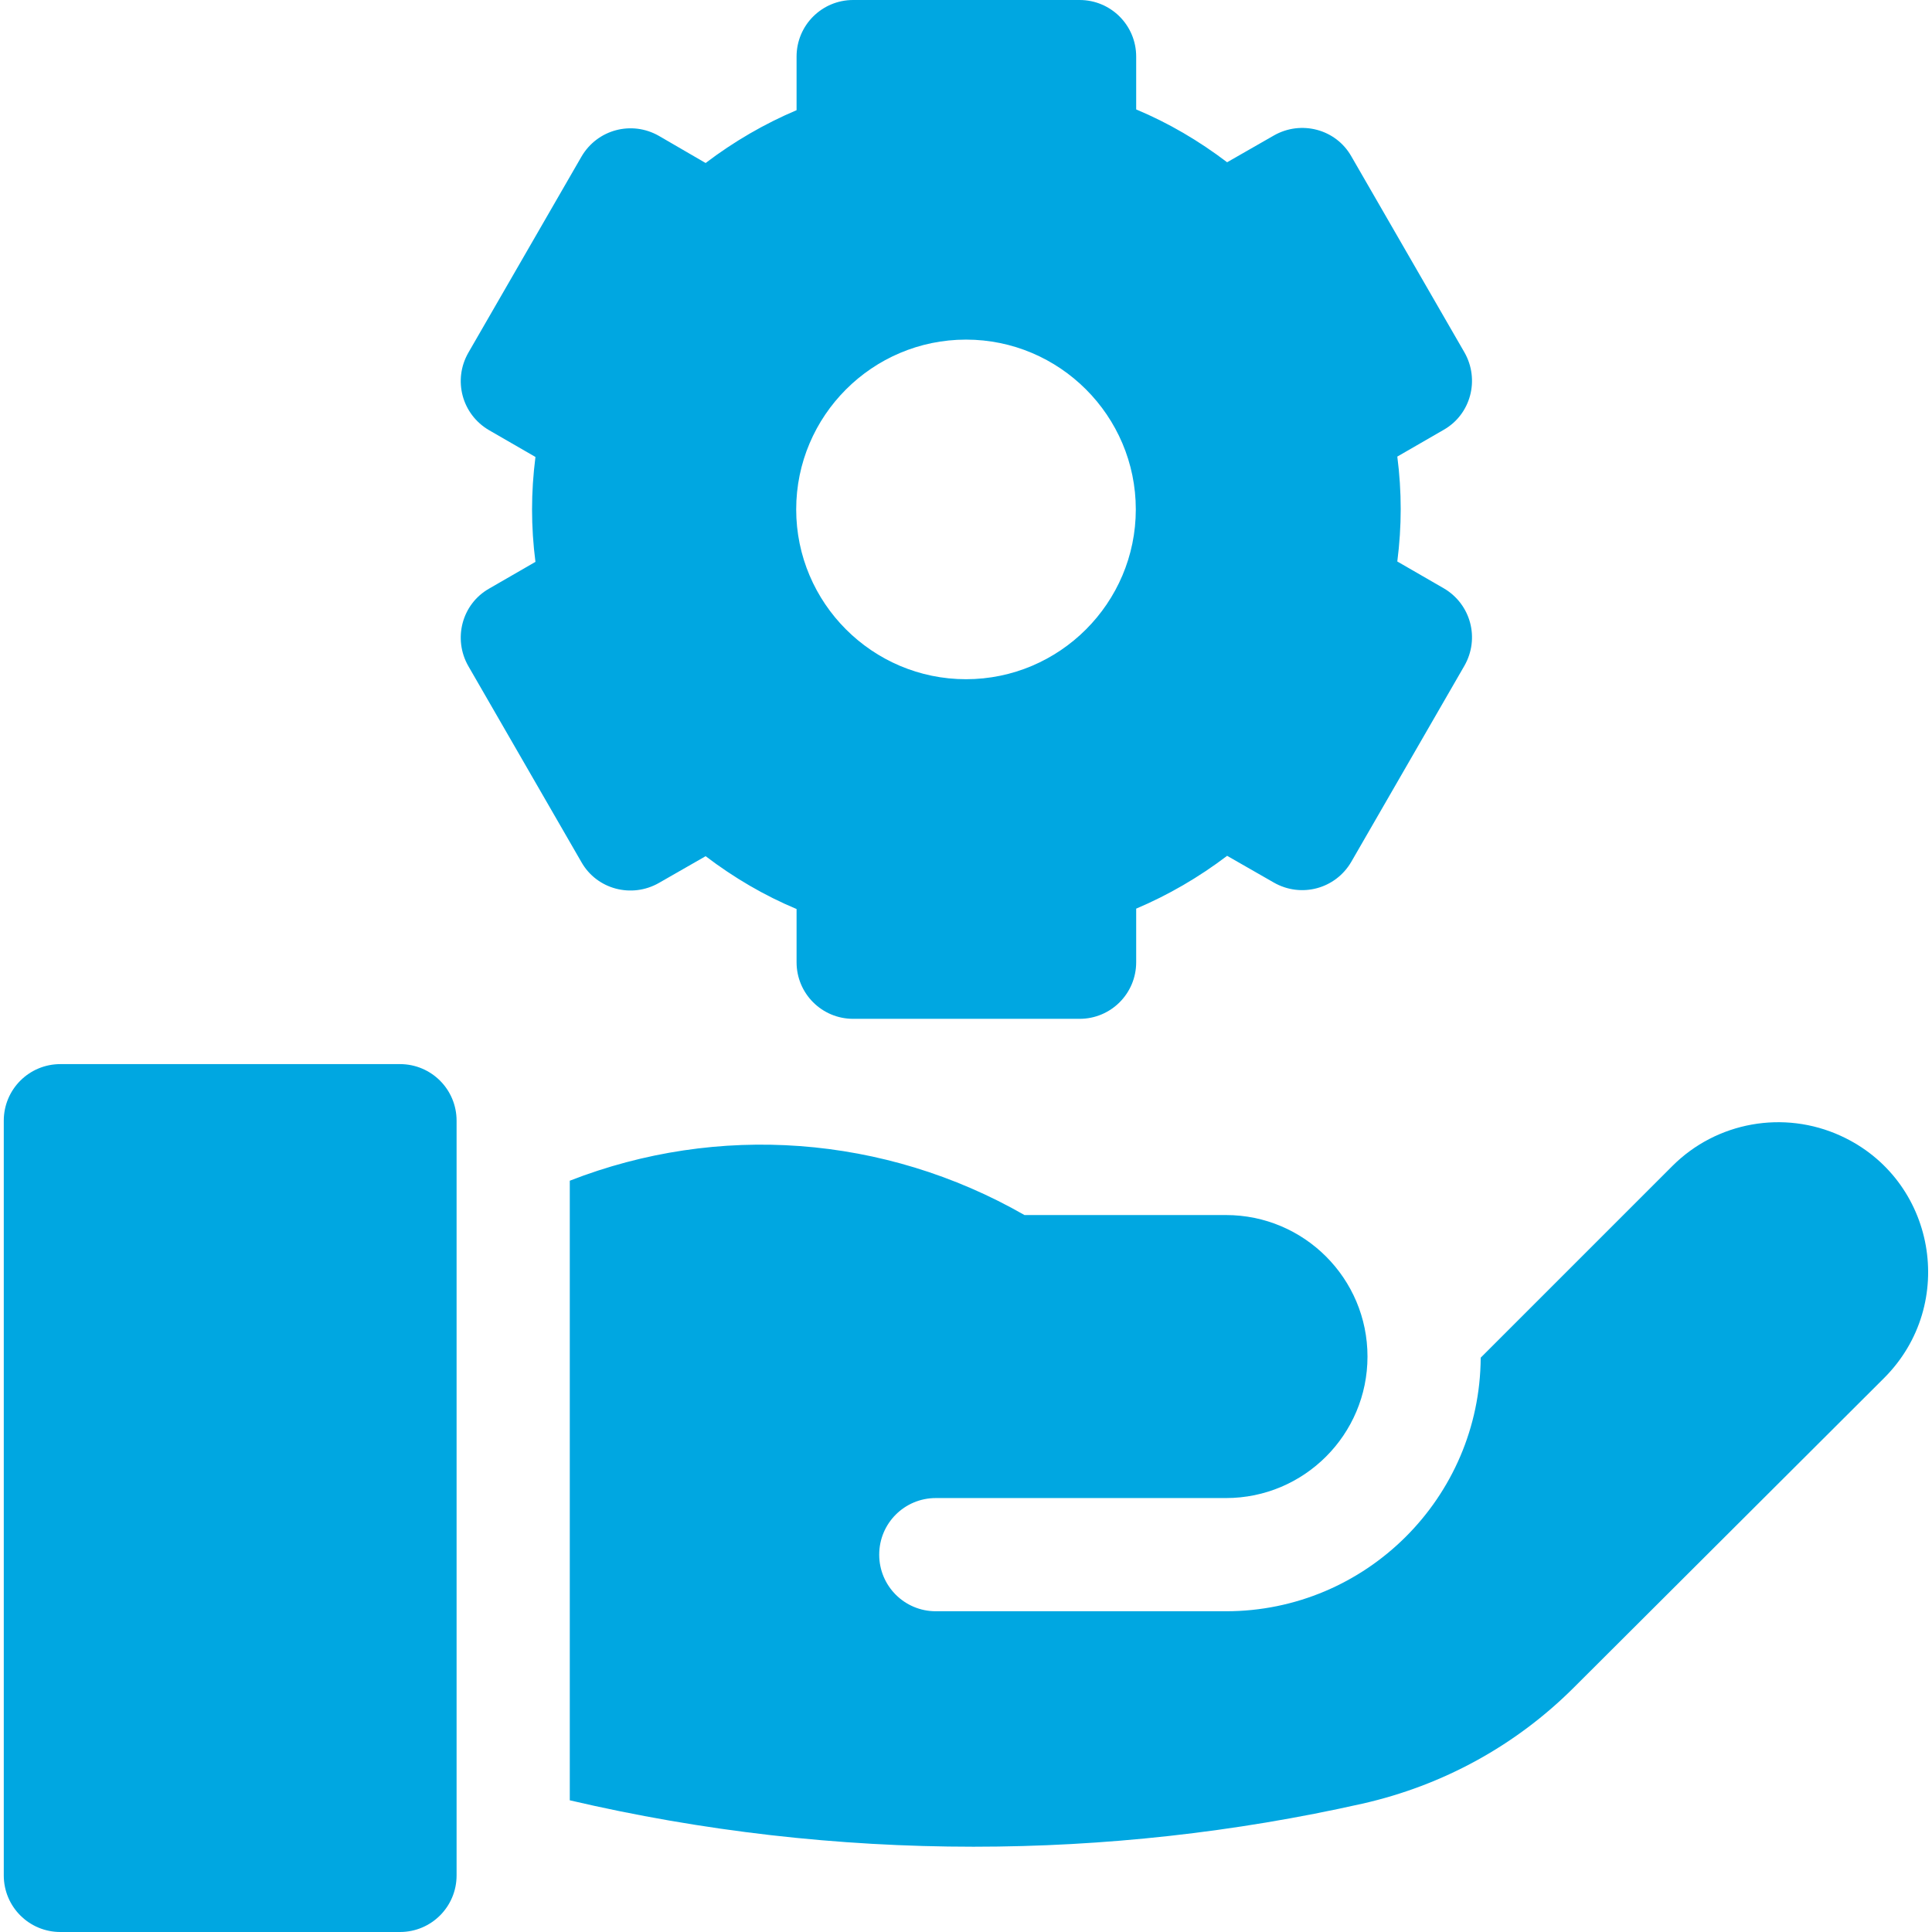 <?xml version="1.0" encoding="utf-8"?>
<!-- Generator: Adobe Illustrator 25.1.0, SVG Export Plug-In . SVG Version: 6.00 Build 0)  -->
<svg version="1.1" id="Capa_1" xmlns="http://www.w3.org/2000/svg" xmlns:xlink="http://www.w3.org/1999/xlink" x="0px" y="0px"
	 viewBox="0 0 512 512" style="enable-background:new 0 0 512 512;" xml:space="preserve">
<style type="text/css">
	.st0{fill:#00A7E1;}
</style>
<g>
	<path class="st0" d="M106,282H16c-8.3,0-15,6.7-15,15v200c0,8.3,6.7,15,15,15h90c8.3,0,15-6.7,15-15V297
		C121,288.7,114.3,282,106,282z"/>
	<path class="st0" d="M487.8,301c-15.1-6.9-32.9-3.7-44.6,8c-14.1,14.1-33.6,33.6-50.8,50.8c-0.2,37.1-30.4,67.2-67.5,67.2H248
		c-8.3,0-15-6.7-15-15s6.7-15,15-15h76.9c20.7,0,37.5-16.8,37.5-37.5c0-20.7-16.8-37.5-37.5-37.5l-53.4,0
		c-37.2-21.3-81.3-24.4-120.5-9.1v164.2c35.1,8.2,71,12.3,107,12.3c34.6,0,69.2-3.8,103-11.4c21.3-4.8,40.7-15.4,56.1-30.8l82.2-82
		C518.9,345.6,513,312.5,487.8,301L487.8,301z"/>
	<path class="st0" d="M174.6,234l12.4-7.1c7.5,5.7,15.5,10.4,24.1,14V255c0,8.3,6.7,15,15,15h60c8.3,0,15-6.7,15-15v-14.2
		c8.5-3.6,16.6-8.3,24.1-14l12.4,7.1c7.2,4.1,16.3,1.7,20.5-5.5l30-52c4.1-7.2,1.7-16.3-5.5-20.5l-12.3-7.1
		c0.6-4.7,0.9-9.3,0.9-13.9s-0.3-9.3-0.9-13.9l12.3-7.1c7.2-4.1,9.6-13.3,5.5-20.5l-30-52c-4.1-7.2-13.3-9.6-20.5-5.5l-12.4,7.1
		c-7.5-5.7-15.5-10.4-24.1-14V15c0-8.3-6.7-15-15-15h-60c-8.3,0-15,6.7-15,15v14.2c-8.5,3.6-16.6,8.3-24.1,14L174.6,36
		c-7.2-4.1-16.3-1.7-20.5,5.5l-30,52c-4.1,7.2-1.7,16.3,5.5,20.5l12.3,7.1c-0.6,4.7-0.9,9.3-0.9,13.9s0.3,9.3,0.9,13.9l-12.3,7.1
		c-7.2,4.1-9.6,13.3-5.5,20.5l30,52C158.2,235.7,167.4,238.1,174.6,234L174.6,234z M256,90c24.8,0,45,20.2,45,45s-20.2,45-45,45
		s-45-20.2-45-45S231.2,90,256,90z"/>
</g>
</svg>
